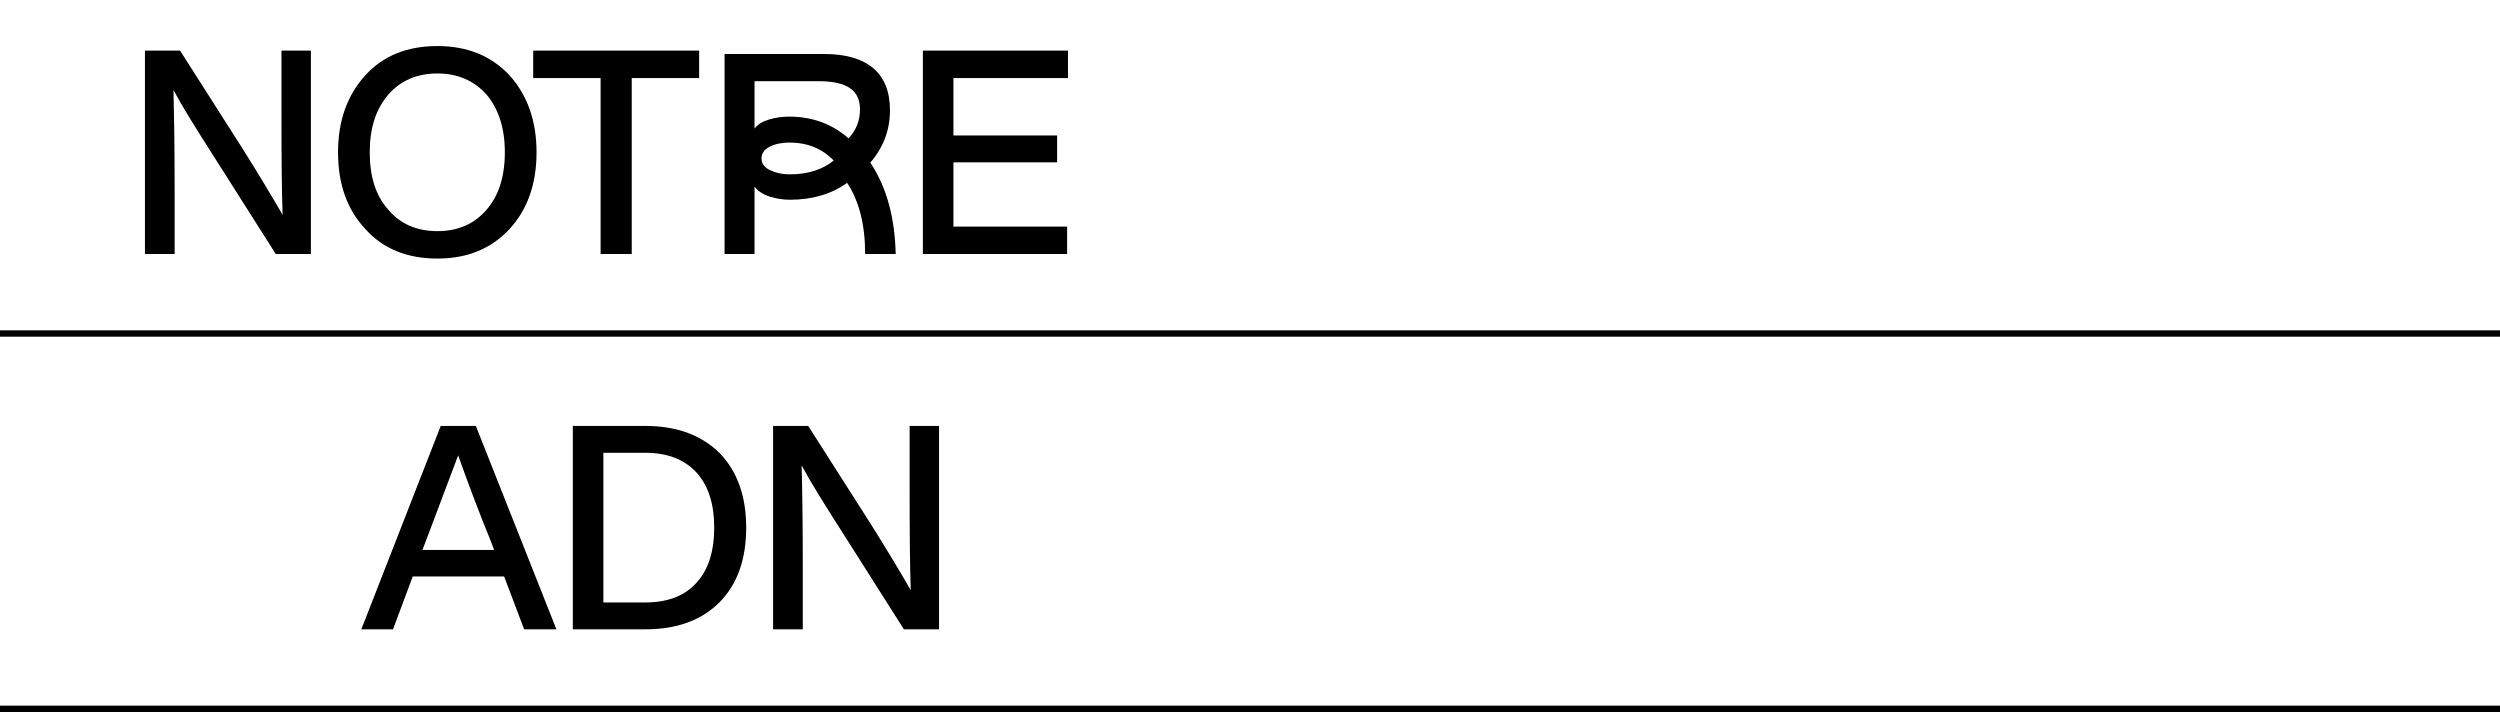 <svg width="393" height="112" viewBox="0 0 393 112" fill="#000000" xmlns="http://www.w3.org/2000/svg">
<path d="M44.246 17.656V7.958H48.871V39.927H43.348L33.515 24.436C30.641 19.946 28.531 16.534 27.274 14.154C27.364 17.746 27.453 23.089 27.453 30.229V39.927H22.784V7.958H28.307L38.185 23.448C40.834 27.669 42.899 31.127 44.426 33.776C44.291 30.184 44.246 24.84 44.246 17.656ZM68.764 40.645C64.005 40.645 60.233 39.119 57.449 36.021C54.576 32.967 53.139 28.971 53.139 23.942C53.139 19.003 54.576 14.962 57.449 11.819C60.233 8.766 64.005 7.239 68.764 7.239C73.434 7.239 77.206 8.766 80.079 11.819C82.908 14.962 84.345 19.003 84.345 23.942C84.345 28.926 82.908 32.967 80.079 36.021C77.206 39.119 73.434 40.645 68.764 40.645ZM68.764 36.335C71.997 36.335 74.556 35.212 76.487 32.967C78.373 30.812 79.361 27.804 79.361 23.942C79.361 20.126 78.373 17.118 76.487 14.873C74.512 12.672 71.952 11.55 68.764 11.55C65.531 11.55 62.972 12.672 61.041 14.873C59.066 17.163 58.123 20.171 58.123 23.942C58.123 27.759 59.066 30.767 61.041 32.967C62.927 35.212 65.531 36.335 68.764 36.335ZM83.818 7.958H109.905V12.268H99.309V39.927H94.414V12.268H83.818V7.958ZM135.189 17.214C135.189 15.664 134.655 14.539 133.589 13.837C132.522 13.121 130.885 12.763 128.678 12.763H118.614V20.217C119.097 19.574 119.849 19.099 120.873 18.792C121.896 18.485 122.955 18.332 124.052 18.332C127.691 18.332 130.804 19.472 133.391 21.752C134.59 20.466 135.189 18.953 135.189 17.214ZM113.901 39.927V8.488H129.533C132.938 8.488 135.518 9.233 137.272 10.724C139.026 12.2 139.903 14.407 139.903 17.345C139.903 20.444 138.872 23.184 136.811 25.567C139.34 29.338 140.67 34.124 140.802 39.927H136C136 35.338 135.057 31.61 133.172 28.746C130.702 30.514 127.706 31.398 124.183 31.398C123.102 31.398 122.027 31.23 120.96 30.894C119.908 30.544 119.126 30.025 118.614 29.338V39.927H113.901ZM119.711 24.887C119.696 25.691 120.142 26.312 121.048 26.751C121.969 27.189 122.999 27.408 124.139 27.408C126.96 27.408 129.269 26.685 131.067 25.238C129.226 23.352 126.916 22.41 124.139 22.41C122.882 22.41 121.83 22.629 120.982 23.067C120.134 23.506 119.711 24.113 119.711 24.887ZM167.886 7.958V12.268H149.881V21.293H166.179V25.514H149.881V35.617H167.751V39.927H145.076V7.958H167.886Z" fill="#000000"/>
<line y1="52.427" x2="393" y2="52.427" stroke="#000000"/>
<path d="M87.467 98.927H82.393L79.25 90.62H64.882L61.784 98.927H56.8L69.282 66.958H74.805L87.467 98.927ZM67.082 84.694L66.409 86.445H77.679L77.005 84.694C75.389 80.742 73.728 76.387 72.021 71.583C69.956 77.105 68.295 81.461 67.082 84.694ZM90.047 66.958H101.452C106.391 66.958 110.252 68.395 113.126 71.223C115.909 74.097 117.301 78.003 117.301 82.942C117.301 87.926 115.909 91.833 113.126 94.662C110.252 97.535 106.391 98.927 101.452 98.927H90.047V66.958ZM94.851 94.706H101.407C104.909 94.706 107.558 93.719 109.444 91.653C111.33 89.633 112.273 86.714 112.273 82.942C112.273 79.171 111.33 76.297 109.444 74.232C107.558 72.211 104.909 71.178 101.407 71.178H94.851V94.706ZM142.992 76.656V66.958H147.617V98.927H142.094L132.261 83.436C129.387 78.946 127.277 75.534 126.02 73.154C126.11 76.746 126.199 82.089 126.199 89.228V98.927H121.53V66.958H127.053L136.931 82.448C139.58 86.669 141.645 90.126 143.172 92.776C143.037 89.184 142.992 83.84 142.992 76.656Z" fill="#000000"/>
<line y1="111.427" x2="393" y2="111.427" stroke="#000000"/>
</svg>
